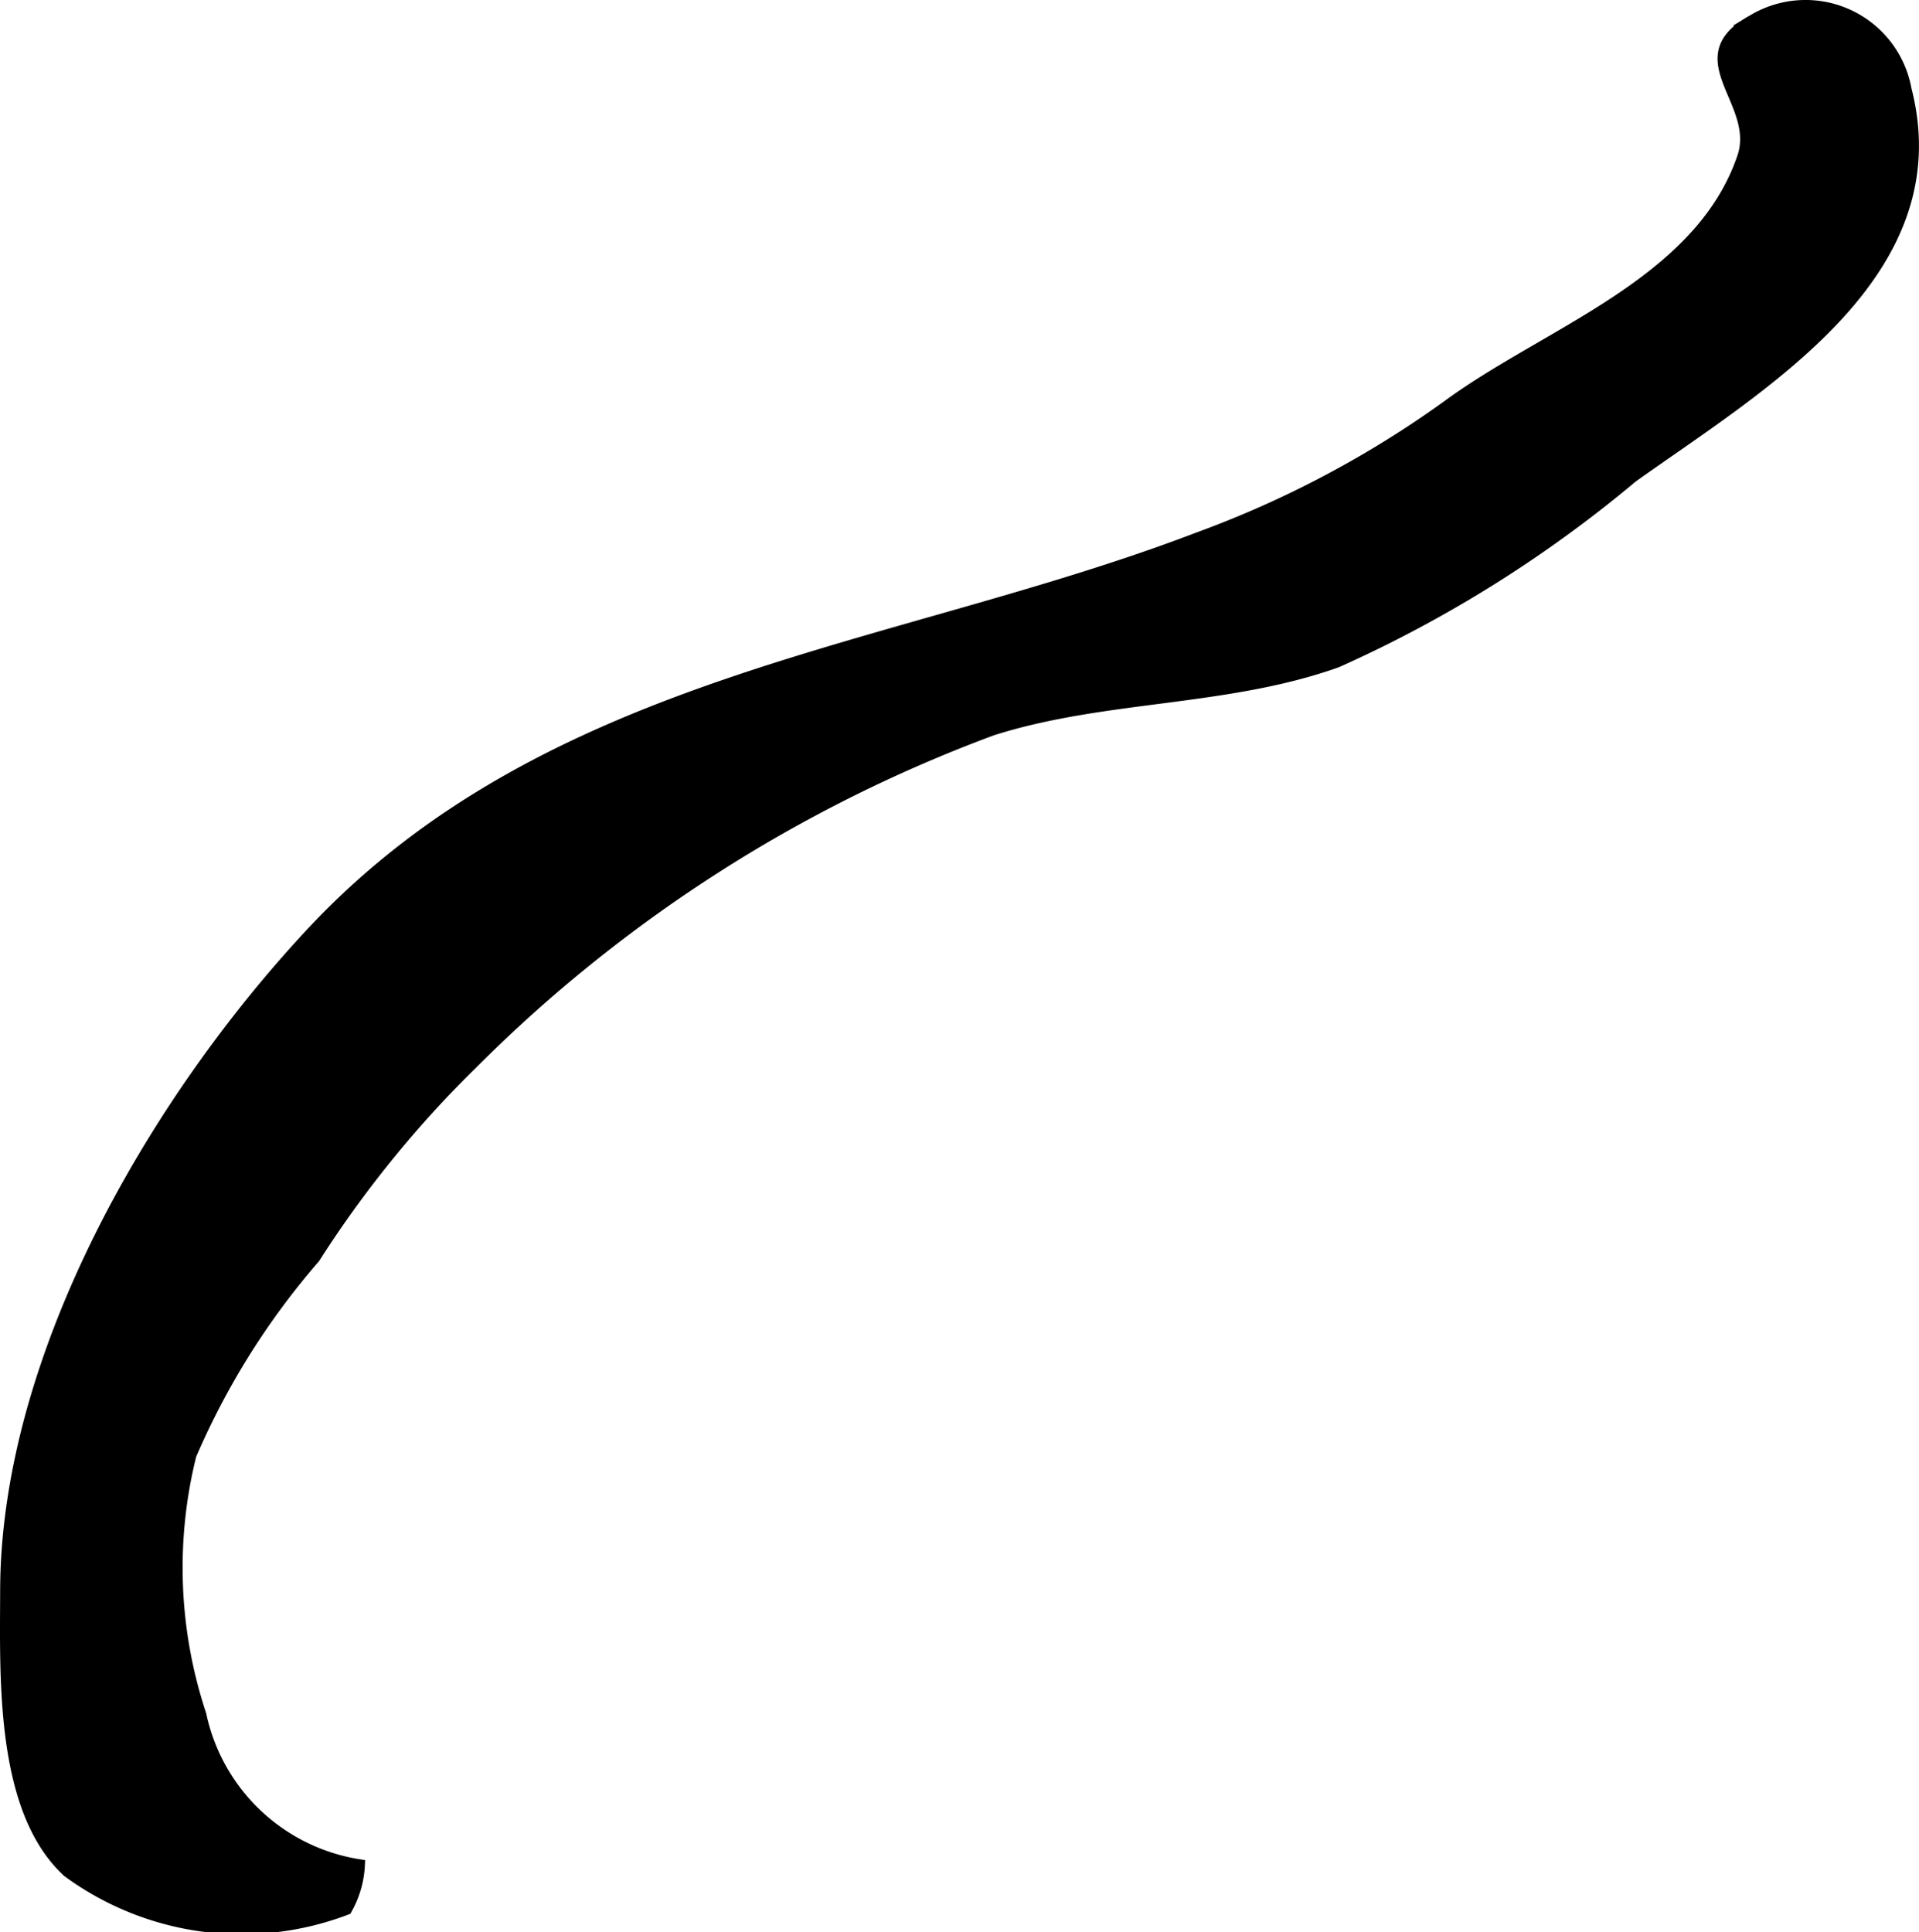 <?xml version="1.0" encoding="UTF-8"?>
<svg xmlns="http://www.w3.org/2000/svg"
     version="1.1"
     width="9.14mm"
     height="9.203mm"
     viewBox="0 0 25.91 26.088">
   <defs>
      <style type="text/css"><![CDATA[
      .a {
        stroke: #000;
        stroke-miterlimit: 10;
        stroke-width: 0.15px;
        fill-rule: evenodd;
      }
    ]]></style>
   </defs>
   <path class="a"
         d="M6.369,14.368a14.847,14.847,0,0,0-2.122,2.616,10.191,10.191,0,0,0-1.67,2.663,6.299,6.299,0,0,0,.134,3.503,2.598,2.598,0,0,0,2.141,2.029,1.343,1.343,0,0,1-.174.601A3.968,3.968,0,0,1,.915,25.272c-.91-.837-.84-2.634-.838-3.796.007-3.158,2.002-6.597,4.12-8.871C7.413,9.152,12.086,8.825,16.175,7.262a13.95,13.95,0,0,0,3.361-1.778c1.339-.991,3.411-1.651,3.993-3.359.255-.748-.812-1.341.138-1.853a1.379,1.379,0,0,1,2.068.936c.64,2.489-1.954,3.992-3.696,5.234a17.022,17.022,0,0,1-3.989,2.497c-1.5.534-3.141.436-4.655.918A19.492,19.492,0,0,0,6.369,14.368Z"/>
</svg>
